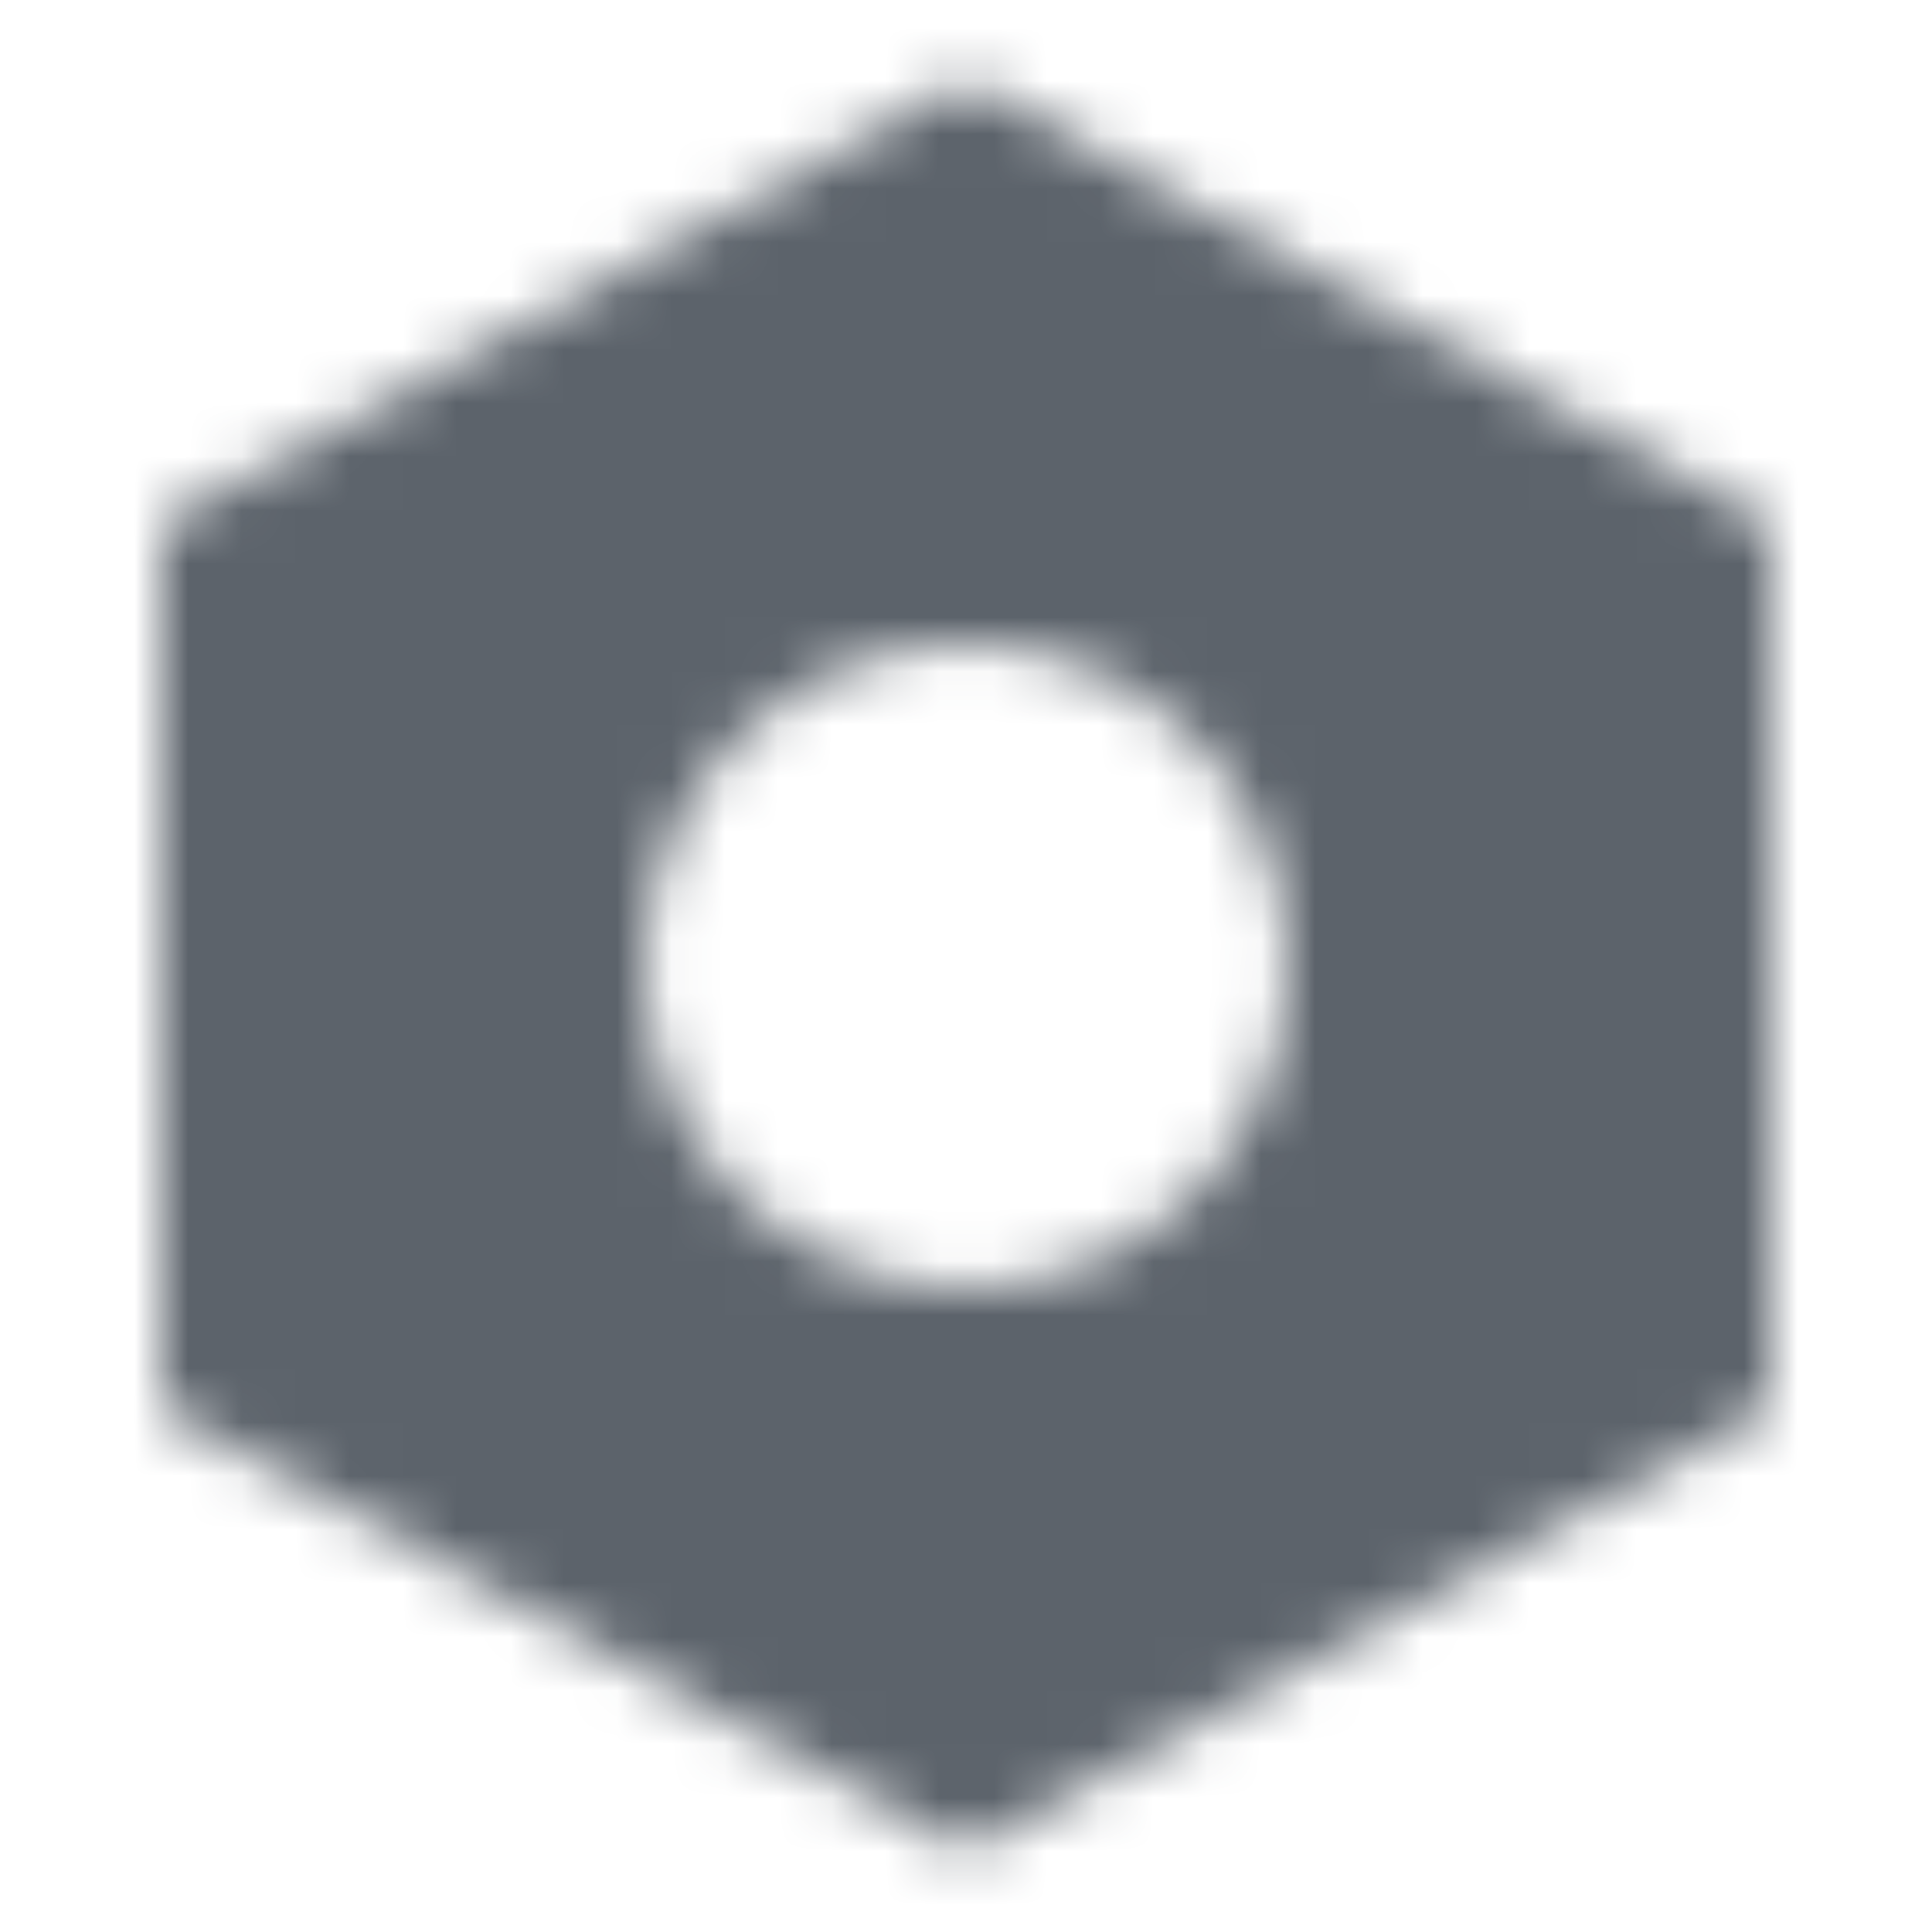 <svg width="36" height="36" viewBox="0 0 36 36" fill="none" xmlns="http://www.w3.org/2000/svg">
<g clip-path="url(#clip0_114_153)">
<mask id="mask0_114_153" style="mask-type:alpha" maskUnits="userSpaceOnUse" x="3" y="1" width="30" height="34">
<path fill-rule="evenodd" clip-rule="evenodd" d="M33 9.75L18 1.5L3 9.75V26.25L18 34.5L33 26.25V9.75ZM18 24C14.686 24 12 21.314 12 18C12 14.686 14.686 12 18 12C21.314 12 24 14.686 24 18C24 21.314 21.314 24 18 24Z" fill="black"/>
</mask>
<g mask="url(#mask0_114_153)">
<path d="M0 0H36V36H0V0Z" fill="#5C636B"/>
</g>
</g>
<defs>
<clipPath id="clip0_114_153">
<rect width="36" height="36" fill="white"/>
</clipPath>
</defs>
</svg>
